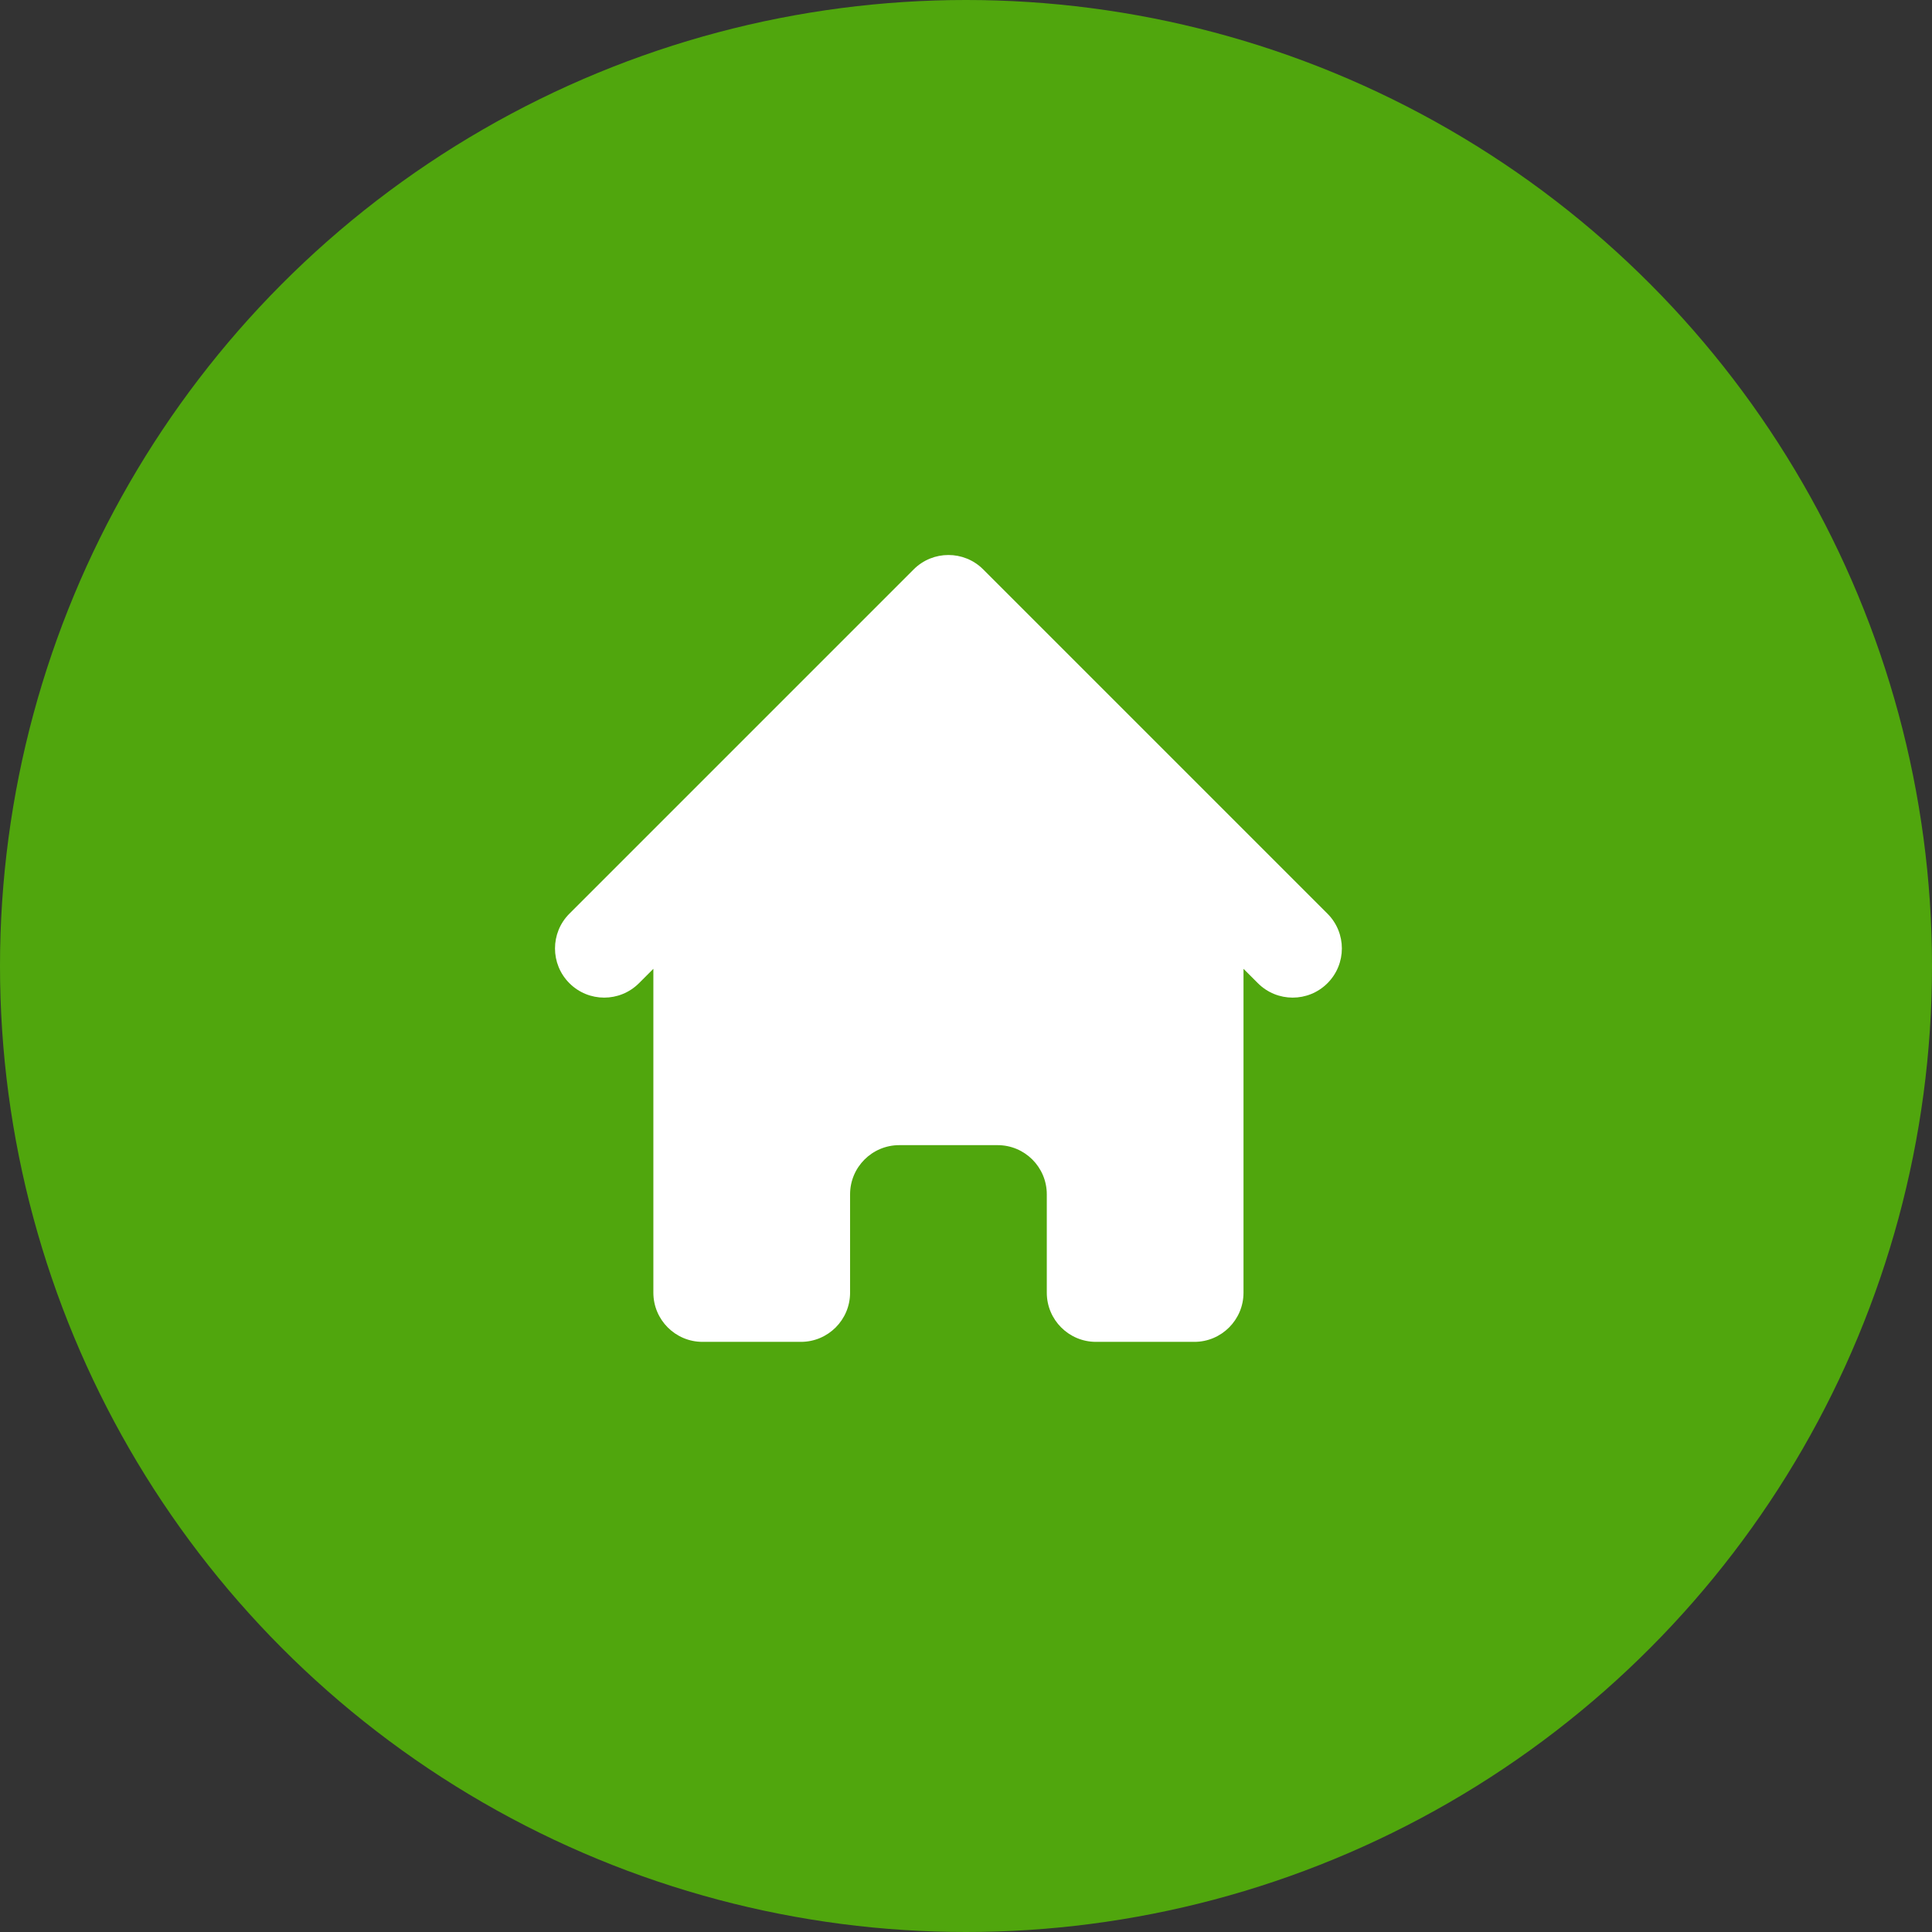 <svg width="55" height="55" viewBox="0 0 55 55" fill="none" xmlns="http://www.w3.org/2000/svg">
<rect x="0" y="0" width="55" height="55" fill="#333333" stroke="none"/>
<circle cx="27.5" cy="27.5" r="27.5" fill="#50A60D"/>
<path d="M27.99 16.21C27.443 15.663 26.557 15.663 26.01 16.21L16.21 26.01C15.663 26.557 15.663 27.443 16.21 27.99C16.757 28.537 17.643 28.537 18.19 27.99L18.6 27.58V36.8C18.6 37.573 19.227 38.2 20 38.2H22.8C23.573 38.2 24.2 37.573 24.2 36.8V34C24.2 33.227 24.827 32.6 25.6 32.6H28.4C29.173 32.6 29.8 33.227 29.8 34V36.8C29.8 37.573 30.427 38.2 31.2 38.2H34C34.773 38.2 35.4 37.573 35.4 36.8V27.58L35.81 27.99C36.357 28.537 37.243 28.537 37.79 27.99C38.337 27.443 38.337 26.557 37.79 26.01L27.99 16.21Z" fill="white"/>
</svg>
